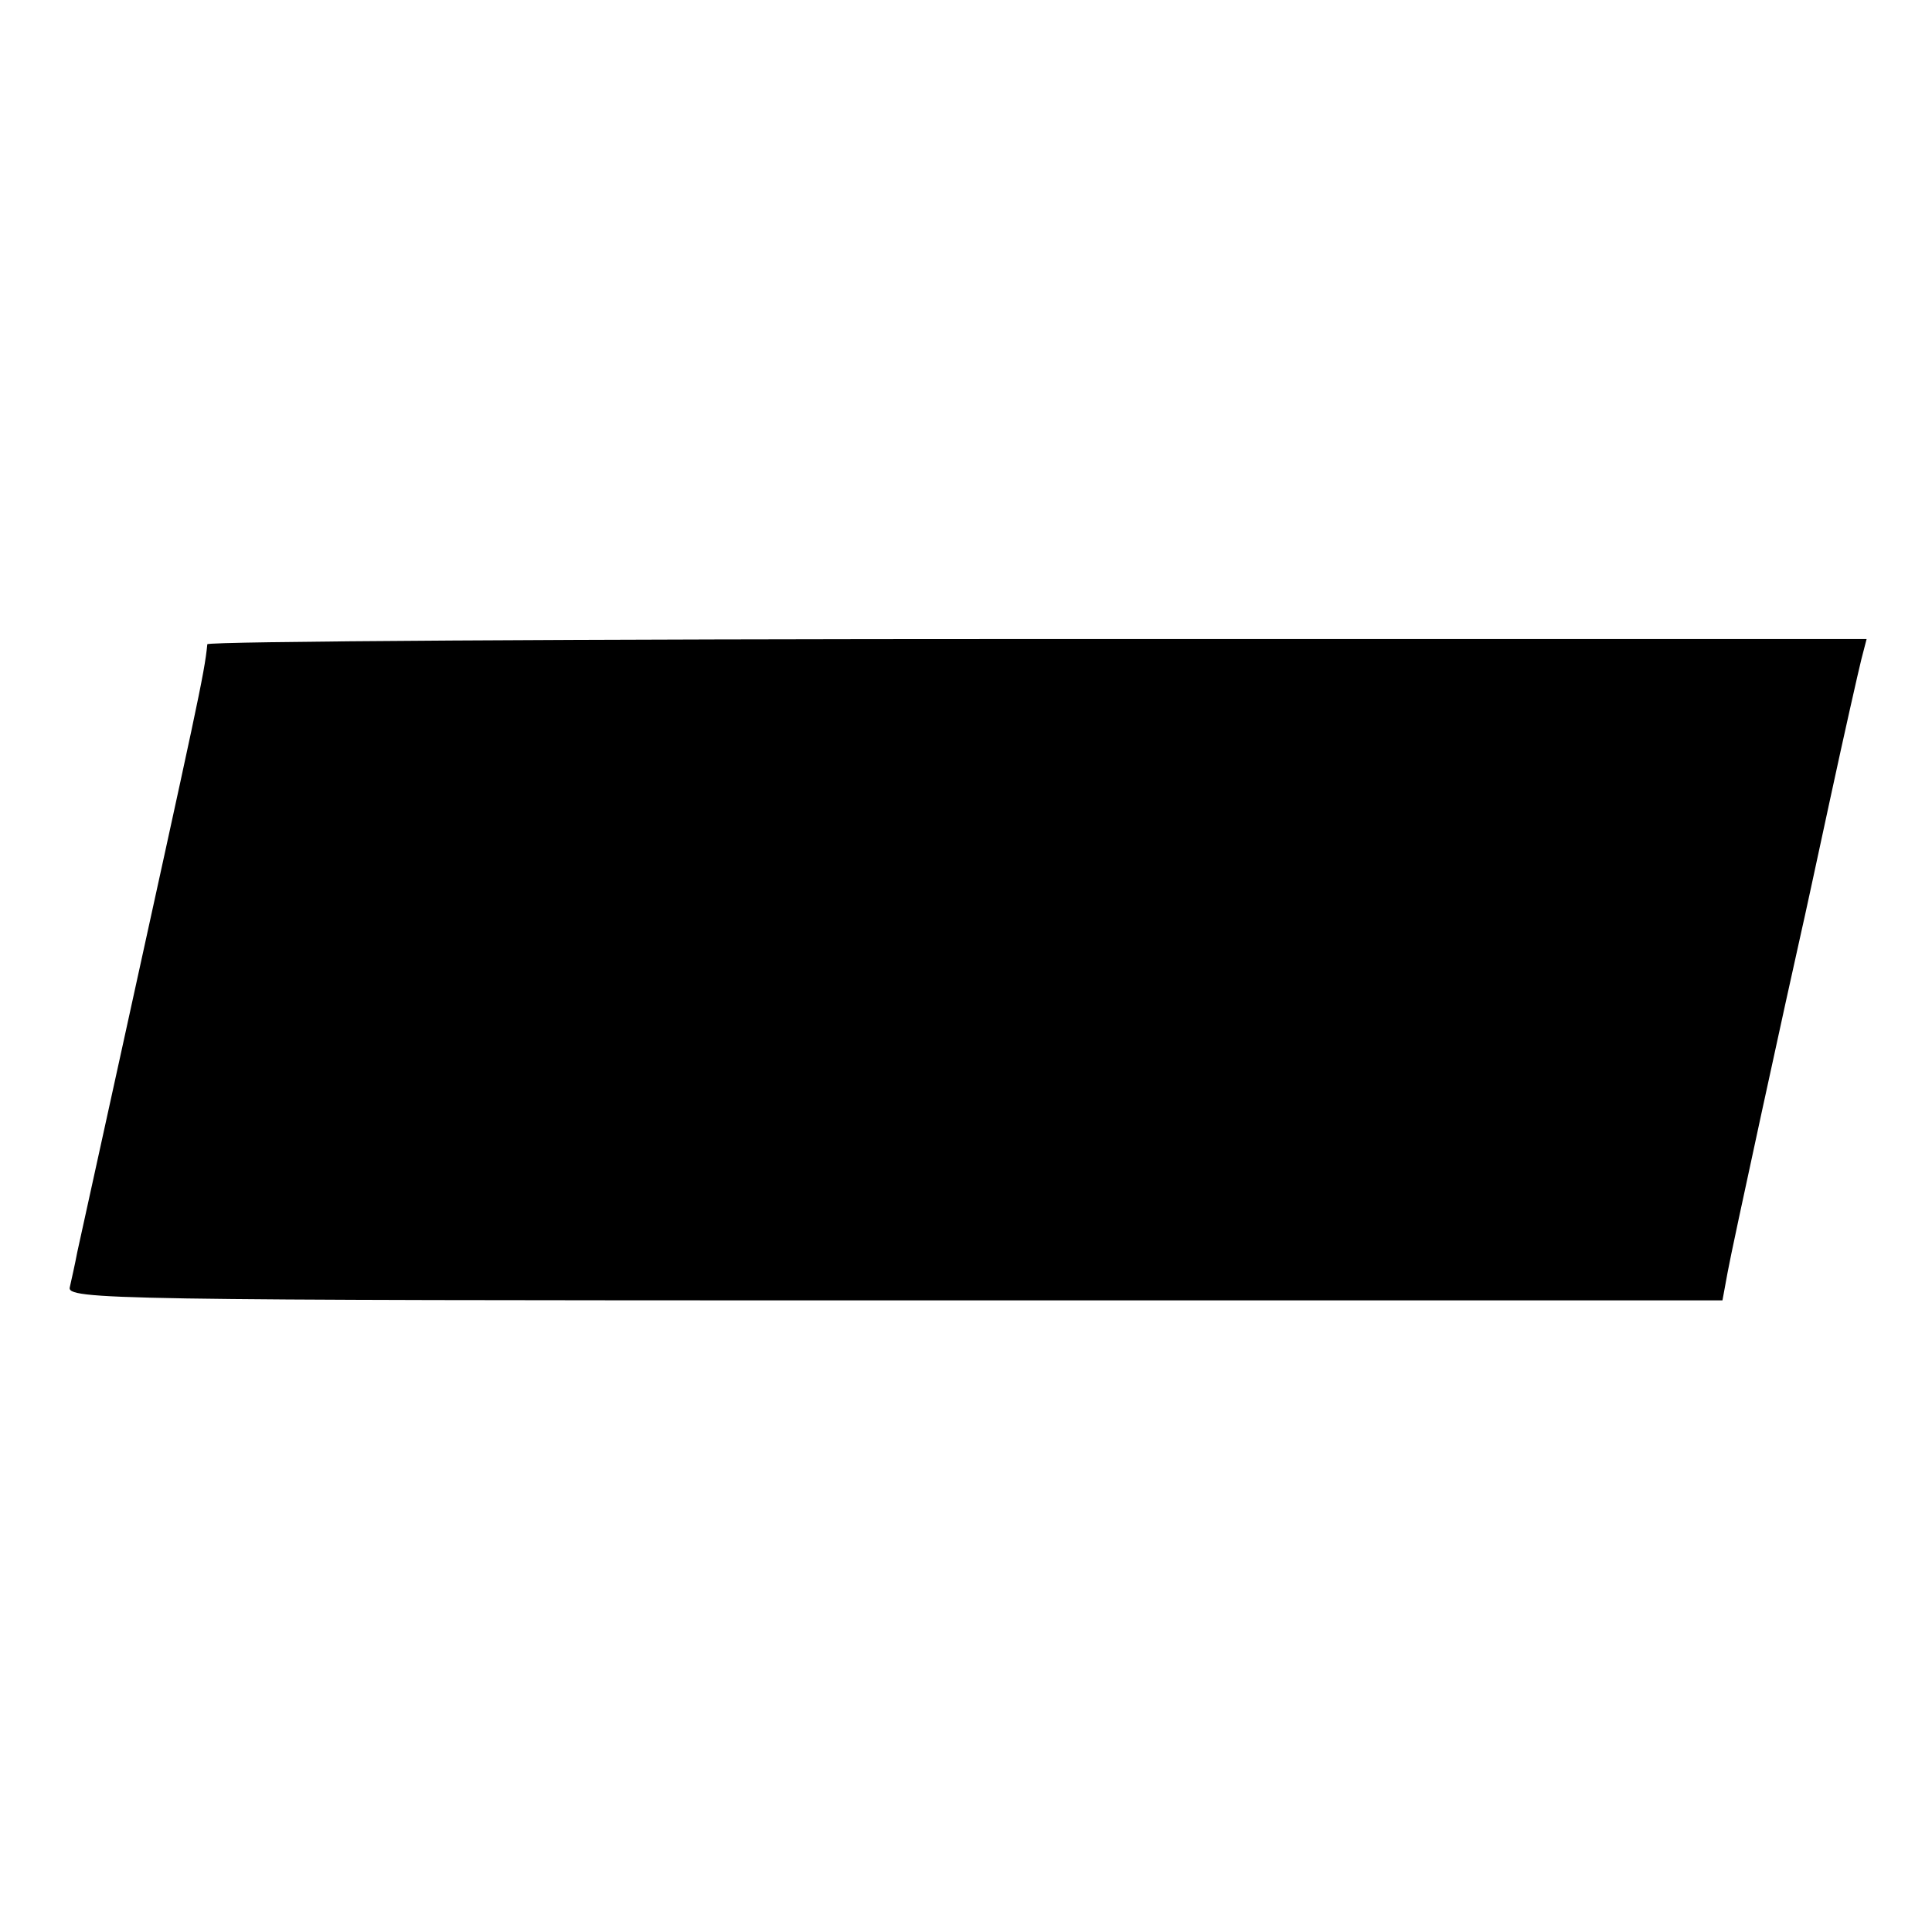 <?xml version="1.0" standalone="no"?>
<!DOCTYPE svg PUBLIC "-//W3C//DTD SVG 20010904//EN"
 "http://www.w3.org/TR/2001/REC-SVG-20010904/DTD/svg10.dtd">
<svg version="1.0" xmlns="http://www.w3.org/2000/svg"
 width="260pt" height="260pt" viewBox="0 0 260 260"
 preserveAspectRatio="xMidYMid meet">
<g transform="translate(0,260) scale(0.1,-0.1)"
fill="#000000" stroke="none">
<path d="M279 1733 c-4 -41 -14 -84 -119 -563 -46 -209 -47 -214 -56 -255 -3
-16 -8 -38 -10 -47 -5 -17 53 -18 1109 -18 l1115 0 7 38 c5 29 83 387 100 462
2 8 19 87 38 175 19 88 38 172 42 188 l7 27 -1116 0 c-614 0 -1116 -3 -1117
-7z"/>
</g>
</svg>
